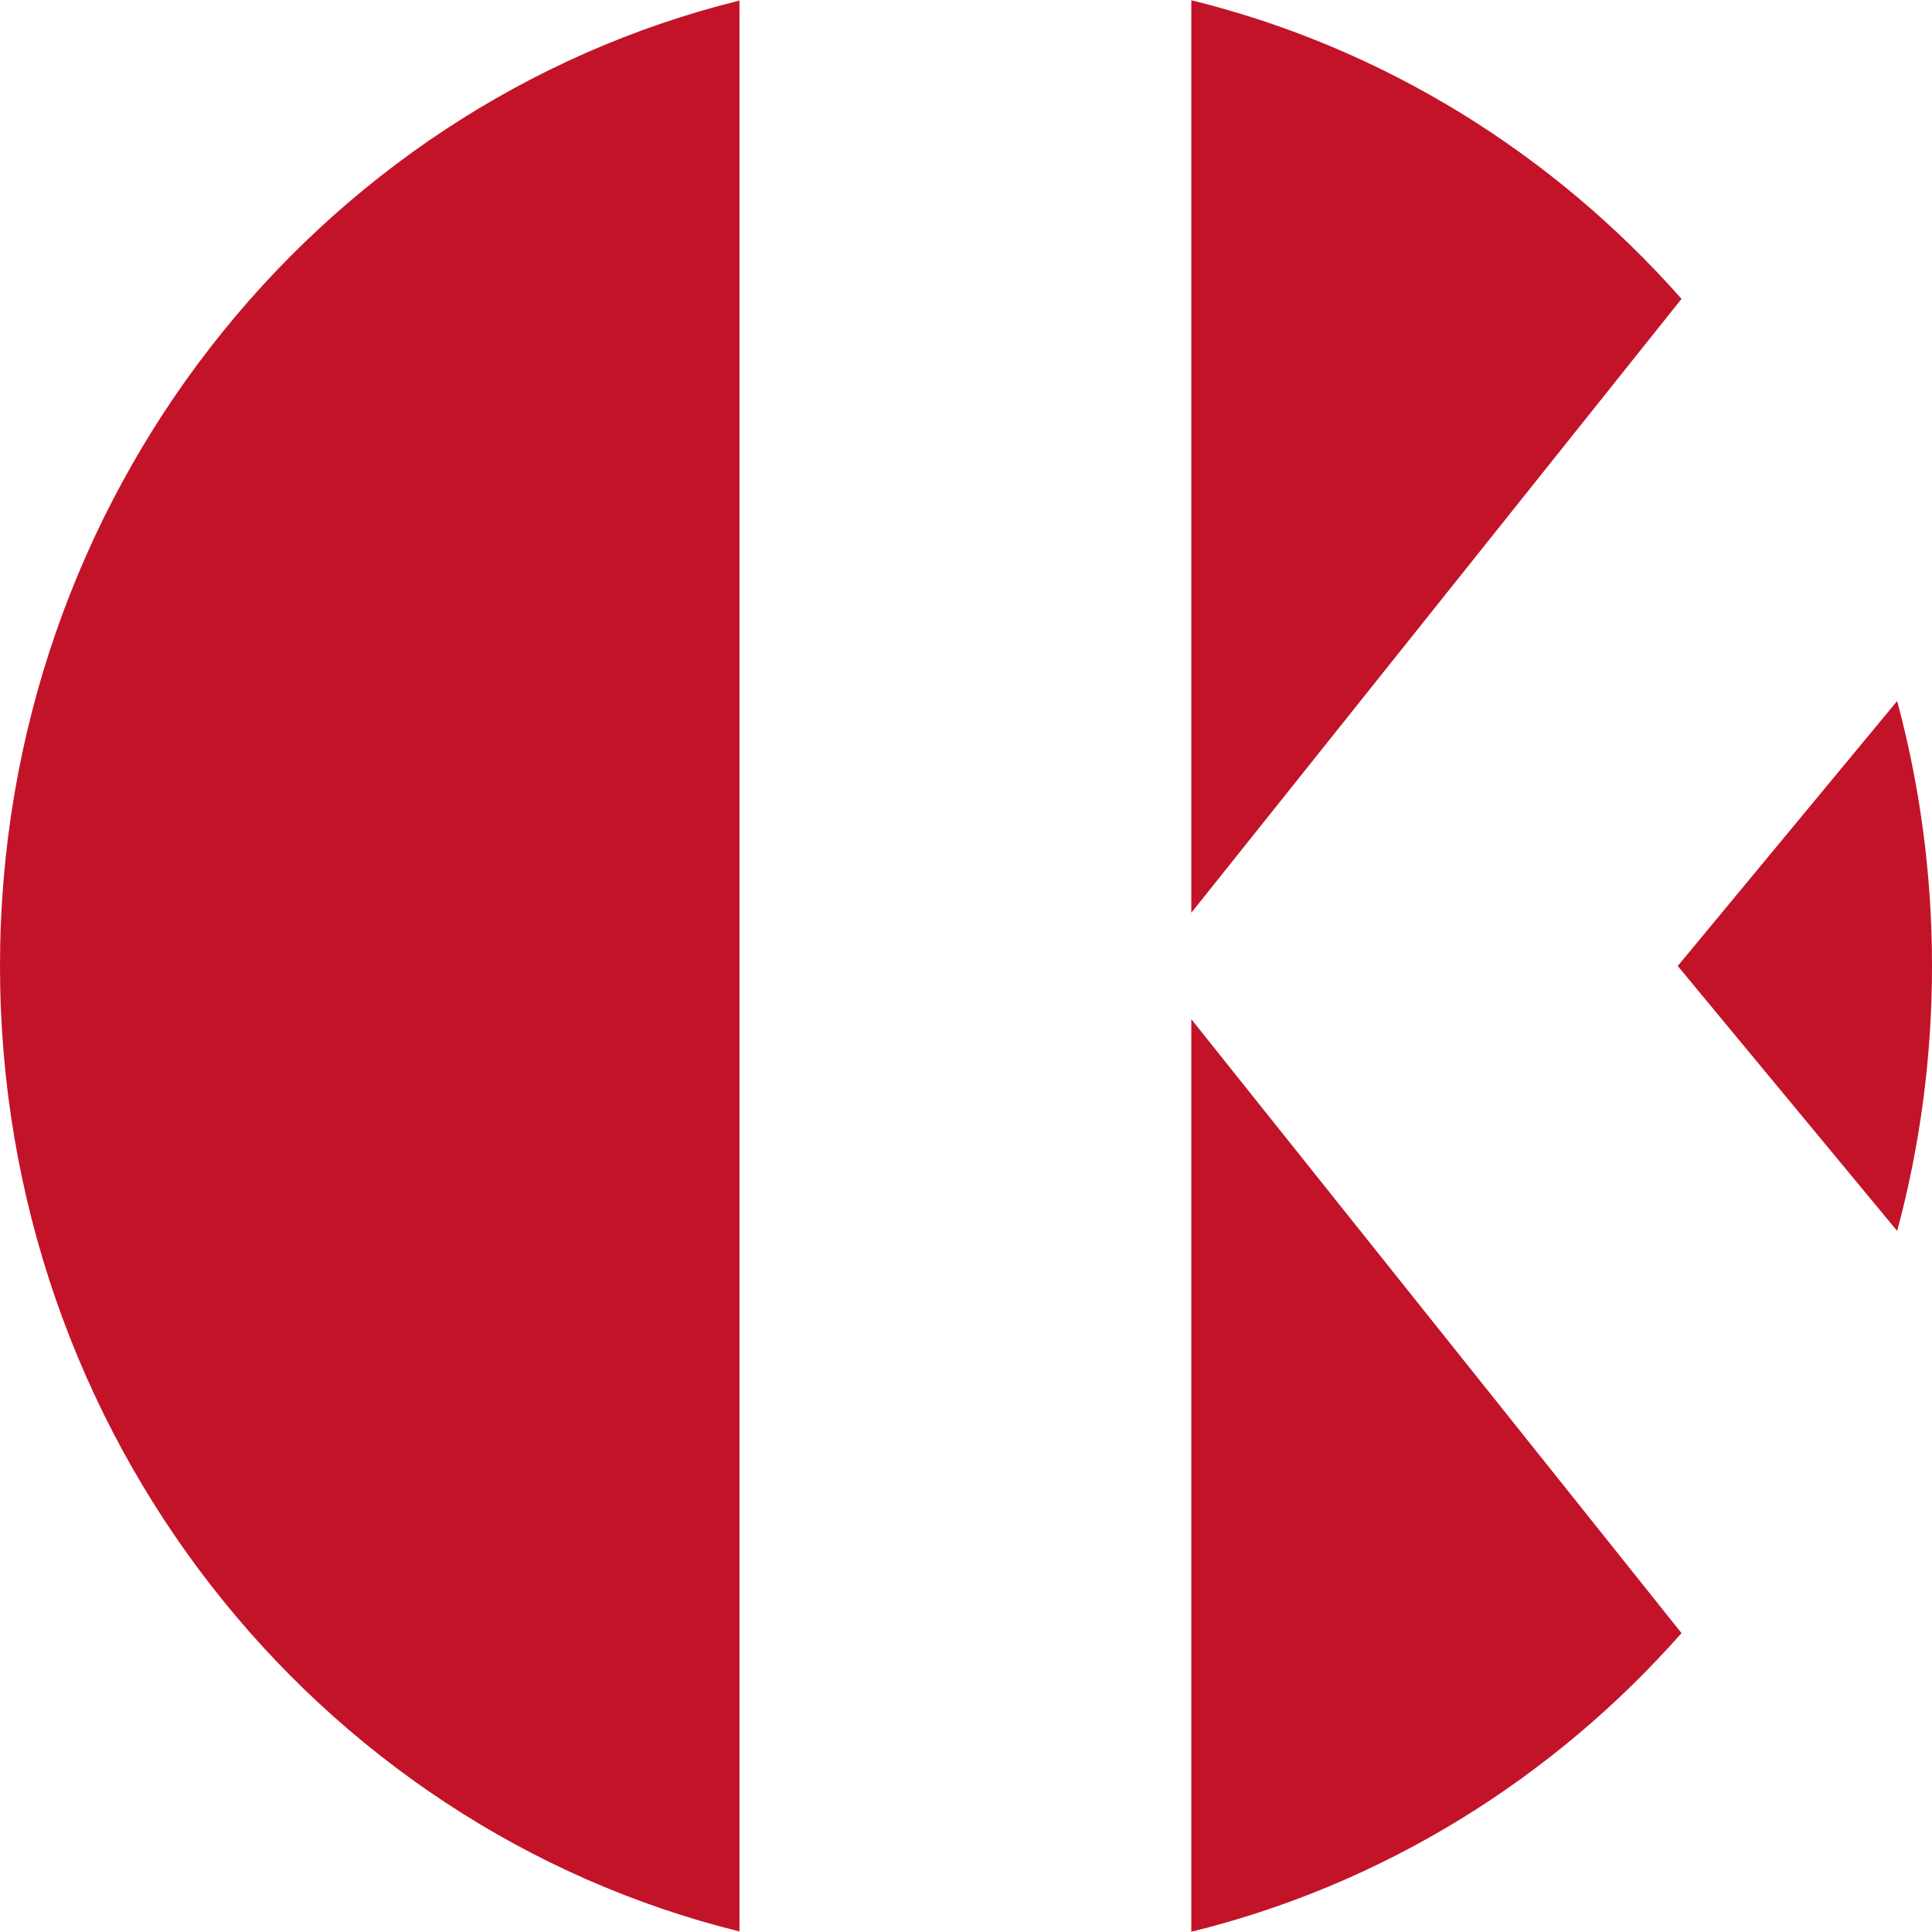 <?xml version="1.0" encoding="UTF-8"?> <!-- Creator: CorelDRAW --> <svg xmlns="http://www.w3.org/2000/svg" xmlns:xlink="http://www.w3.org/1999/xlink" xmlns:xodm="http://www.corel.com/coreldraw/odm/2003" xml:space="preserve" width="1.707in" height="1.707in" version="1.1" style="shape-rendering:geometricPrecision; text-rendering:geometricPrecision; image-rendering:optimizeQuality; fill-rule:evenodd; clip-rule:evenodd" viewBox="0 0 1706.66 1706.66" data-name="Ebene 1"> <defs> <style type="text/css"> <![CDATA[ .fil0 {fill:#C31328} ]]> </style> </defs> <g id="Layer_x0020_1">  </g> <g id="Layer_x0020_1_2">  <g id="_852906400"> <path class="fil0" d="M653.22 1706.17c-374.73,-92.58 -653.22,-439.25 -653.22,-852.84 0,-413.59 278.49,-760.26 653.22,-852.84l0 852.82 0 0.02 0 852.84z"></path> <path class="fil0" d="M1485.39 1442.65c-113.4,128.44 -263.39,222.12 -433.02,263.78l0 -806.1 433.02 542.31z"></path> <path class="fil0" d="M1675.89 619.26c20.04,74.52 30.78,152.98 30.78,234.07 0,81.07 -10.75,159.54 -30.78,234.05l-193.83 -234.07 193.83 -234.05z"></path> <path class="fil0" d="M1052.37 0.23c169.63,41.67 319.59,135.35 433.02,263.78l-433.02 542.3 0 -806.08z"></path> </g> </g> </svg> 